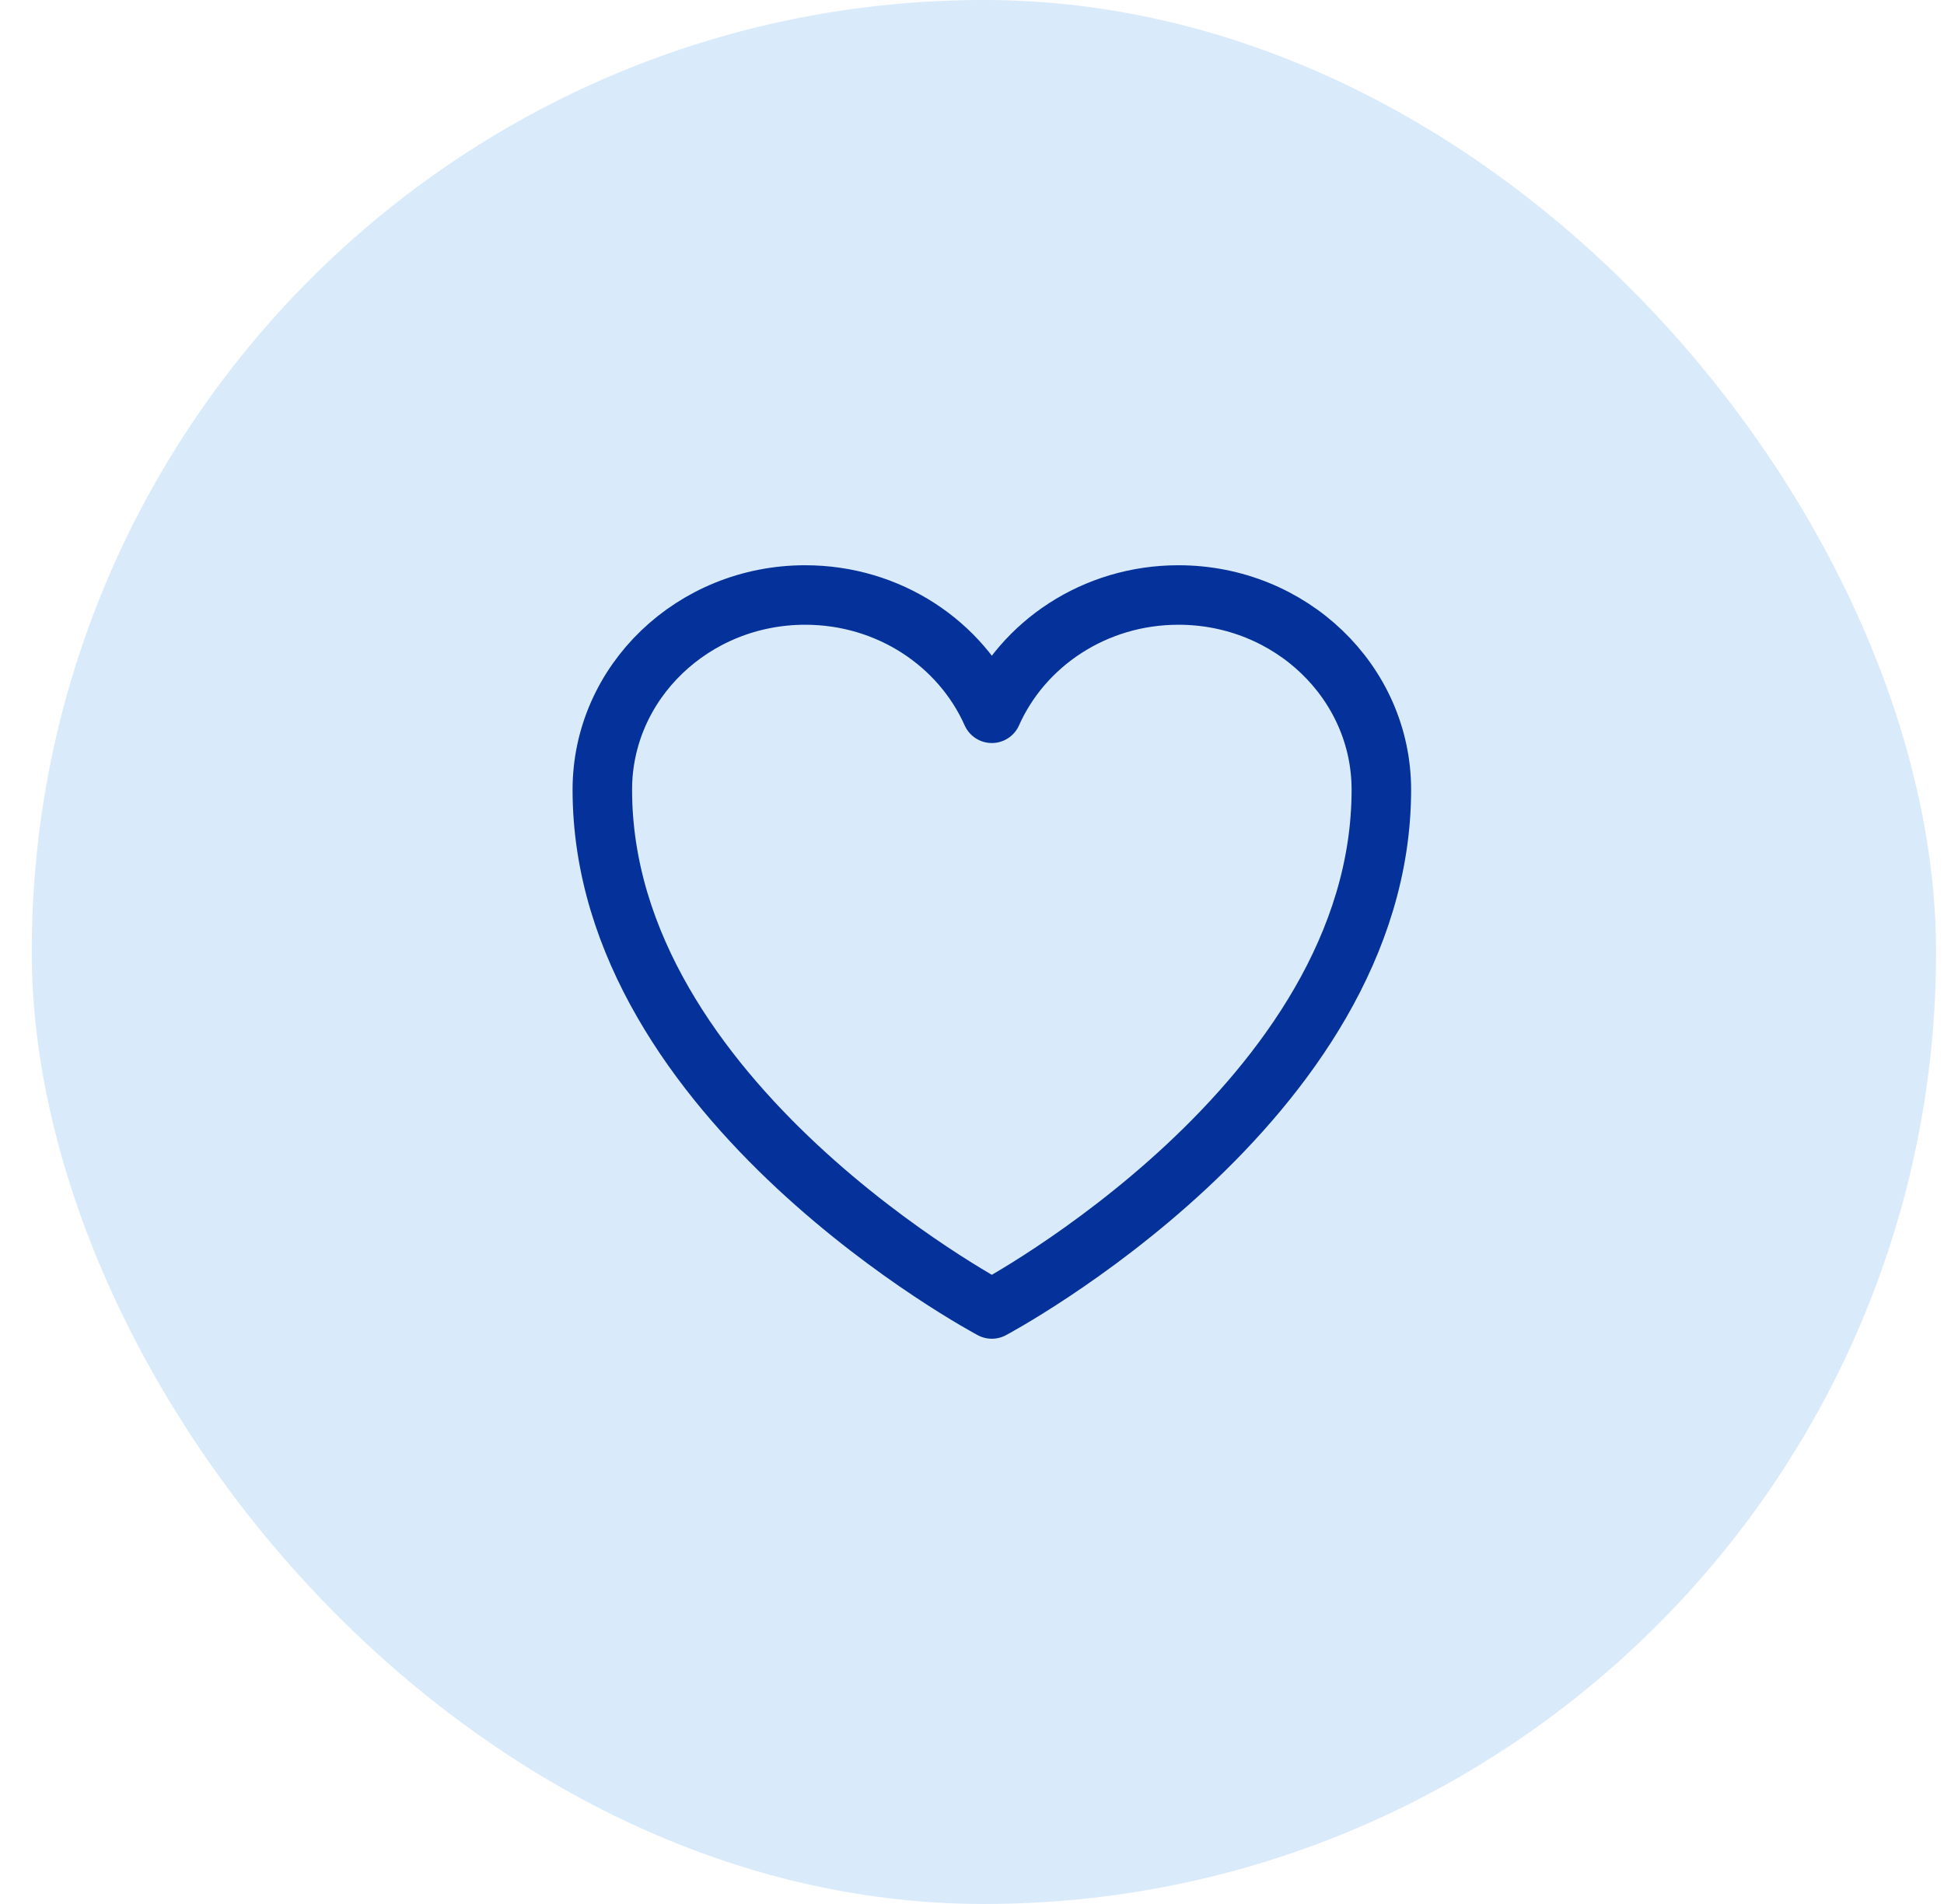 <svg width="49" height="48" viewBox="0 0 49 48" fill="none" xmlns="http://www.w3.org/2000/svg">
<rect x="0.8" width="48" height="48" rx="24" fill="#D9EAFB"/>
<path d="M34.818 19.909C34.818 17.198 32.528 15 29.704 15C27.593 15 25.78 16.228 25 17.982C24.22 16.228 22.407 15 20.295 15C17.473 15 15.182 17.198 15.182 19.909C15.182 27.785 25 33 25 33C25 33 34.818 27.785 34.818 19.909Z" stroke="#04329A" stroke-width="1.5" stroke-linecap="round" stroke-linejoin="round"/>
</svg>
